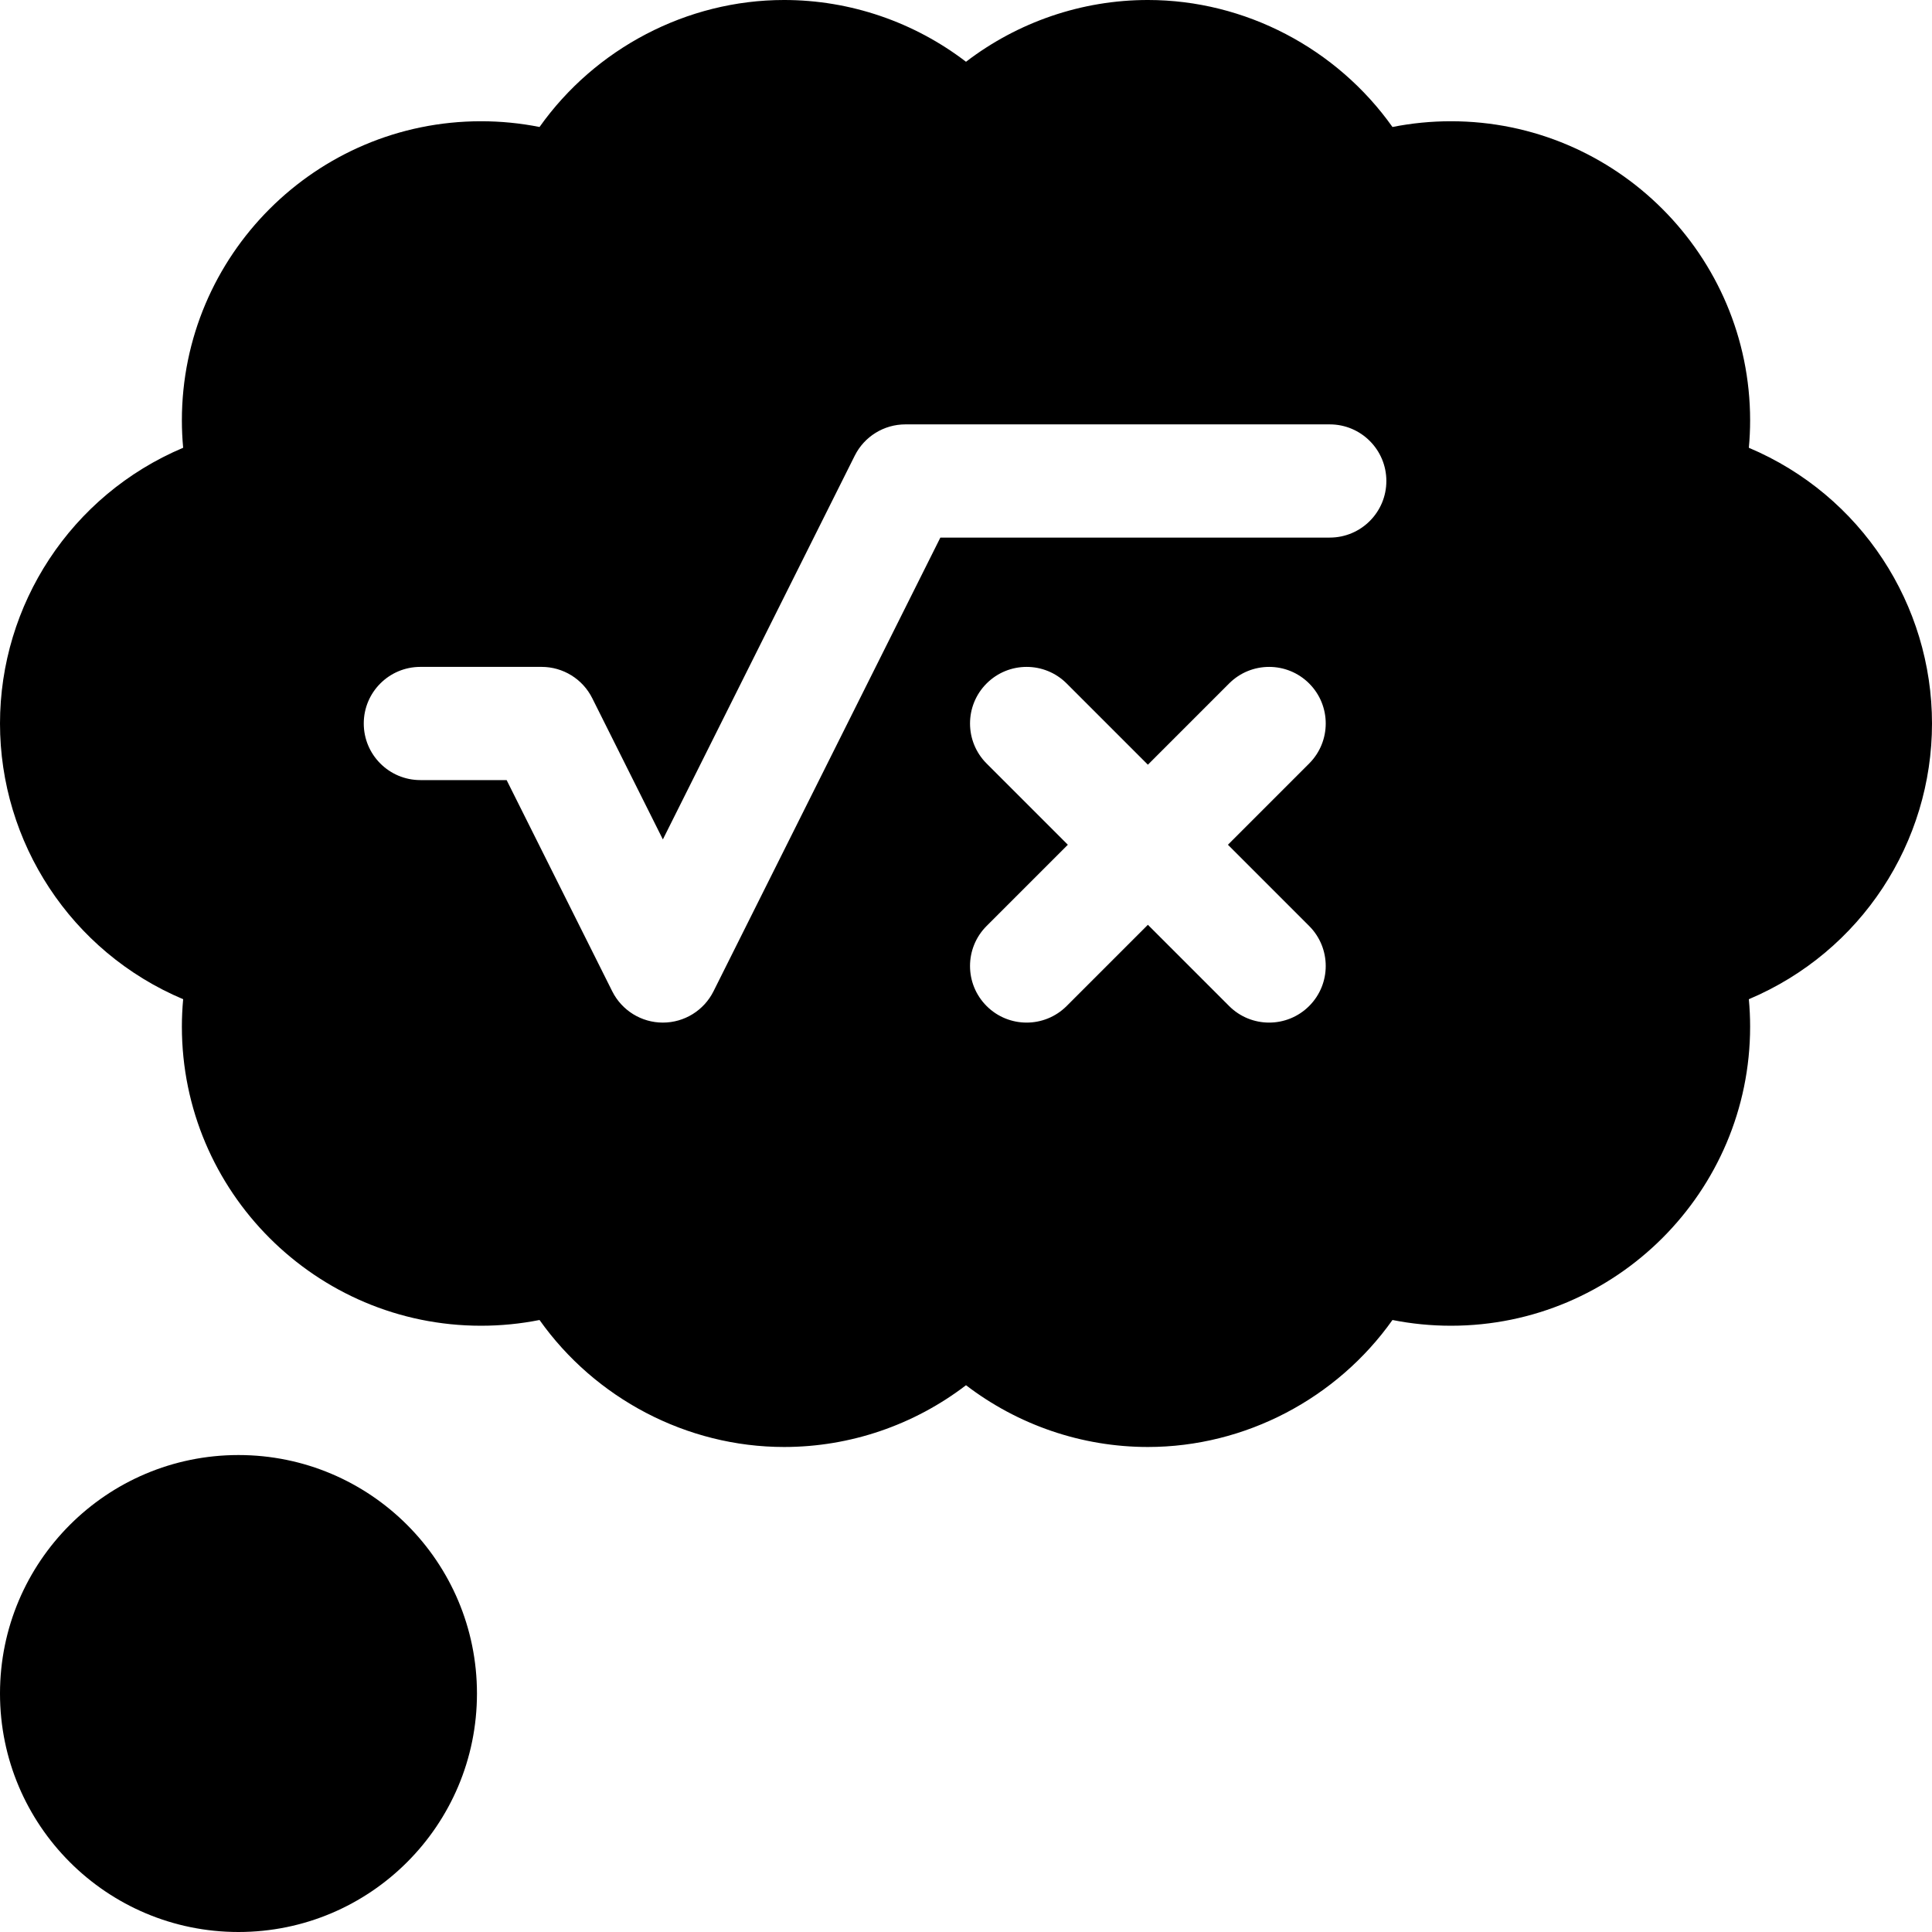 <?xml version="1.0" encoding="UTF-8"?>
<svg xmlns="http://www.w3.org/2000/svg" id="Capa_1" height="512" viewBox="0 0 512 512" width="512">
  <path d="m512 191.733c0-31.392-18.669-60.457-48.539-73.07.226-2.428.339-4.851.339-7.263 0-43.708-35.559-79.267-79.267-79.267-5.251 0-10.438.51-15.514 1.521-14.722-20.768-38.994-33.654-64.819-33.654-17.532 0-34.453 5.842-48.2 16.369-13.747-10.527-30.668-16.369-48.2-16.369-25.825 0-50.097 12.886-64.819 33.654-5.076-1.011-10.263-1.521-15.514-1.521-43.708.001-79.267 35.559-79.267 79.267 0 2.412.113 4.835.339 7.263-29.853 12.607-48.539 41.662-48.539 73.07 0 31.392 18.669 60.457 48.539 73.07-.226 2.428-.339 4.851-.339 7.263 0 43.708 35.559 79.267 79.267 79.267 5.252 0 10.437-.51 15.514-1.521 14.724 20.771 38.992 33.654 64.819 33.654 17.531 0 34.453-5.843 48.2-16.37 13.747 10.527 30.669 16.37 48.2 16.37 25.827 0 50.096-12.884 64.819-33.654 5.077 1.011 10.262 1.521 15.514 1.521 43.708 0 79.267-35.559 79.267-79.267 0-2.412-.113-4.835-.339-7.263 29.853-12.606 48.539-41.661 48.539-73.07zm-165.061 53.661c5.858 5.857 5.858 15.355 0 21.213-5.857 5.857-15.355 5.857-21.213 0l-21.526-21.527-21.527 21.527c-5.857 5.857-15.355 5.857-21.213 0s-5.858-15.355 0-21.213l21.527-21.527-21.527-21.527c-5.858-5.857-5.858-15.355 0-21.213 5.857-5.857 15.355-5.857 21.213 0l21.527 21.527 21.527-21.527c5.857-5.857 15.355-5.857 21.213 0s5.858 15.355 0 21.213l-21.527 21.527zm5.461-102.927h-103.196l-60.121 120.241c-2.54 5.082-7.734 8.292-13.416 8.292s-10.875-3.21-13.416-8.292l-27.988-55.975h-22.863c-8.284 0-15-6.716-15-15s6.716-15 15-15h32.133c5.682 0 10.875 3.21 13.416 8.292l18.718 37.434 50.851-101.7c2.54-5.082 7.734-8.292 13.416-8.292h112.466c8.284 0 15 6.716 15 15s-6.715 15-15 15z"></path>
  <circle cx="63.2" cy="448.8" r="63.2"></circle>
</svg>
